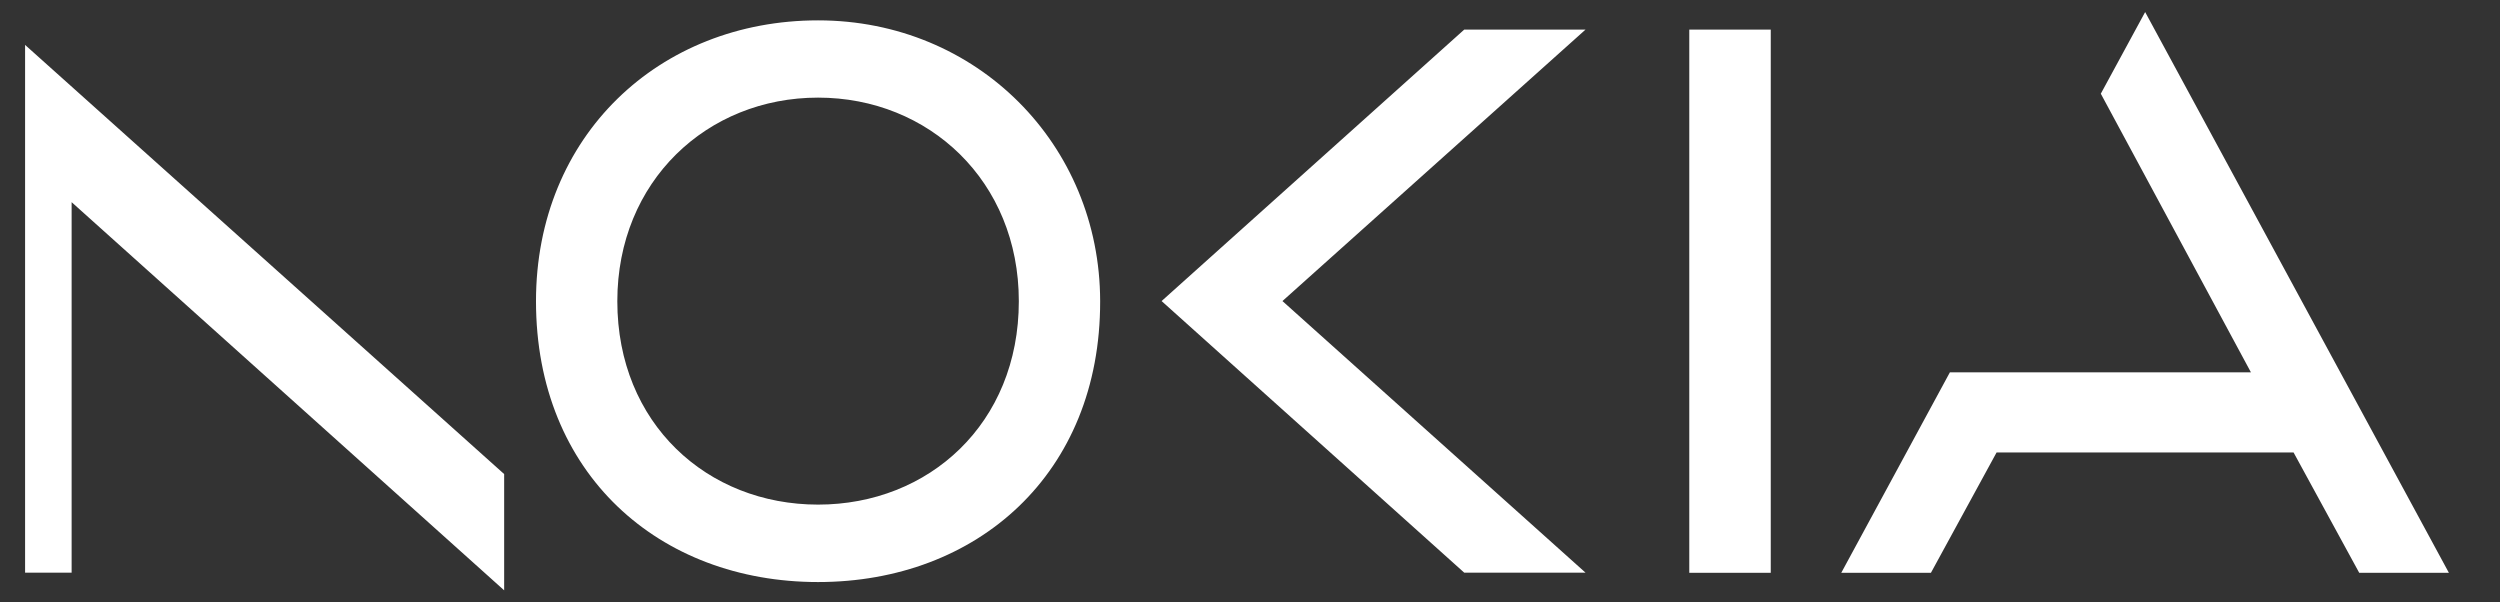 <svg xmlns="http://www.w3.org/2000/svg" width="83" height="20" viewBox="0 0 83 20" fill="none"><rect x="0" y="0" width="83" height="20" fill="#333333" stroke="none"/><g clip-path="url(#clip0_837_18833)"><path fill-rule="evenodd" clip-rule="evenodd" d="M56.084 0.983H58.789V19.017H56.084V0.983ZM36.525 10C36.536 15.734 32.436 19.324 27.16 19.324C21.884 19.324 17.795 15.734 17.795 10C17.795 4.511 21.884 0.676 27.16 0.676C32.436 0.676 36.52 4.797 36.525 10ZM27.16 3.241C23.482 3.241 20.495 6.009 20.495 10C20.495 14.063 23.482 16.753 27.16 16.753C30.838 16.753 33.825 14.063 33.825 10C33.825 6.009 30.838 3.241 27.16 3.241ZM16.738 15.739V19.599L2.378 6.712V19.012H-0.385V0.4L16.738 15.739ZM48.612 0.983H52.639L42.577 9.995L52.639 19.012H48.612L38.565 9.995L48.612 0.983ZM81.303 19.017H78.326L76.146 15.021H66.287L64.107 19.017H61.13L64.736 12.362H74.731L69.747 3.111L71.219 0.4L81.303 19.017Z" fill="white"></path></g><defs><clipPath id="clip0_837_18833"><rect width="81.687" height="19.199" fill="white" transform="translate(0.833 0.4)"></rect></clipPath></defs></svg>